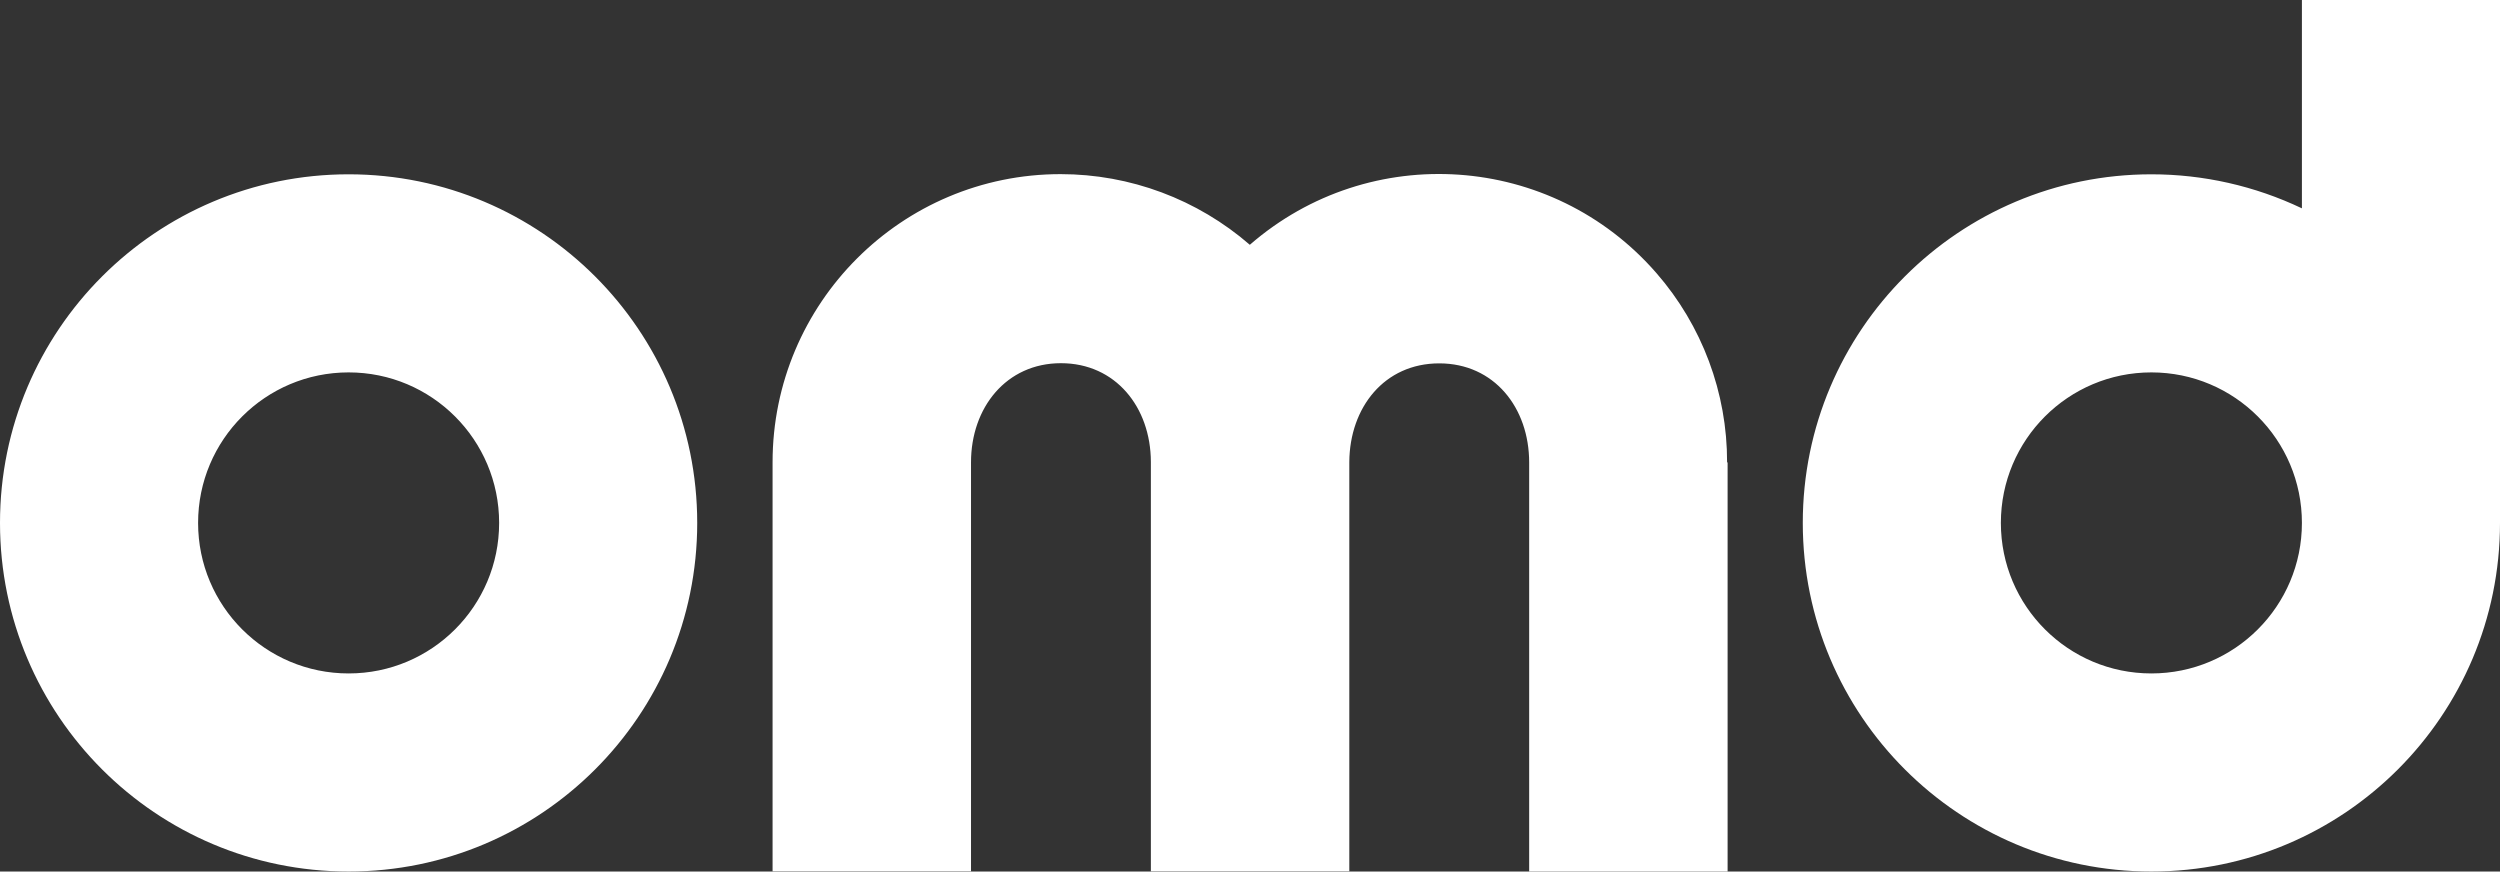 <?xml version="1.0" encoding="UTF-8"?>
<svg id="Group_1385" xmlns="http://www.w3.org/2000/svg" version="1.1" viewBox="0 0 1440 502">
  <rect x="0" y="0" width="1440" height="502" fill="#333333" stroke="none"/>
  <!-- Generator: Adobe Illustrator 29.6.0, SVG Export Plug-In . SVG Version: 2.1.1 Build 207)  -->
  <defs>
    <style>
      .st0 {
        fill: none;
      }

      .st1 {
        fill: #fff;
      }
    </style>
  </defs>
  <rect class="st0" y="0" width="1440" height="502"/>
  <g id="Group_2">
    <path id="Path_6" class="st1" d="M995.1,266.4v235.6h-114.3v-235.6c0-31.6-20.2-57.1-51.8-57.1s-51.6,25.4-51.8,56.8c0,.1,0,.2,0,.3v235.5h-114.3v-235.6c0-.1,0-.2,0-.3-.1-31.4-20.3-56.8-51.8-56.8s-51.8,25.6-51.8,57.1v235.6h-114.3v-235.6c0-91.7,74.3-166,165.9-166,40.1,0,78.8,14.5,109,40.7,69.2-60.2,174-52.9,234.2,16.3,26.3,30.2,40.8,68.9,40.7,109M1440,0v301.2c0,110.9-89.9,200.8-200.8,200.8s-200.8-89.9-200.8-200.8,89.9-200.8,200.8-200.8c30,0,59.6,6.7,86.7,19.6V0h114.1ZM1325.9,301.2h0c0-47.9-38.8-86.7-86.7-86.7-47.9,0-86.7,38.8-86.7,86.7,0,47.9,38.8,86.7,86.7,86.7,47.9,0,86.7-38.8,86.7-86.7ZM401.6,301.2c0,110.9-89.9,200.8-200.8,200.8S0,412.1,0,301.2,89.9,100.4,200.8,100.4s200.8,89.9,200.8,200.8M287.5,301.2c0-47.9-38.8-86.7-86.7-86.7s-86.7,38.8-86.7,86.7,38.8,86.7,86.7,86.7h0c47.9,0,86.7-38.8,86.7-86.7h0"/>
  </g>
</svg>